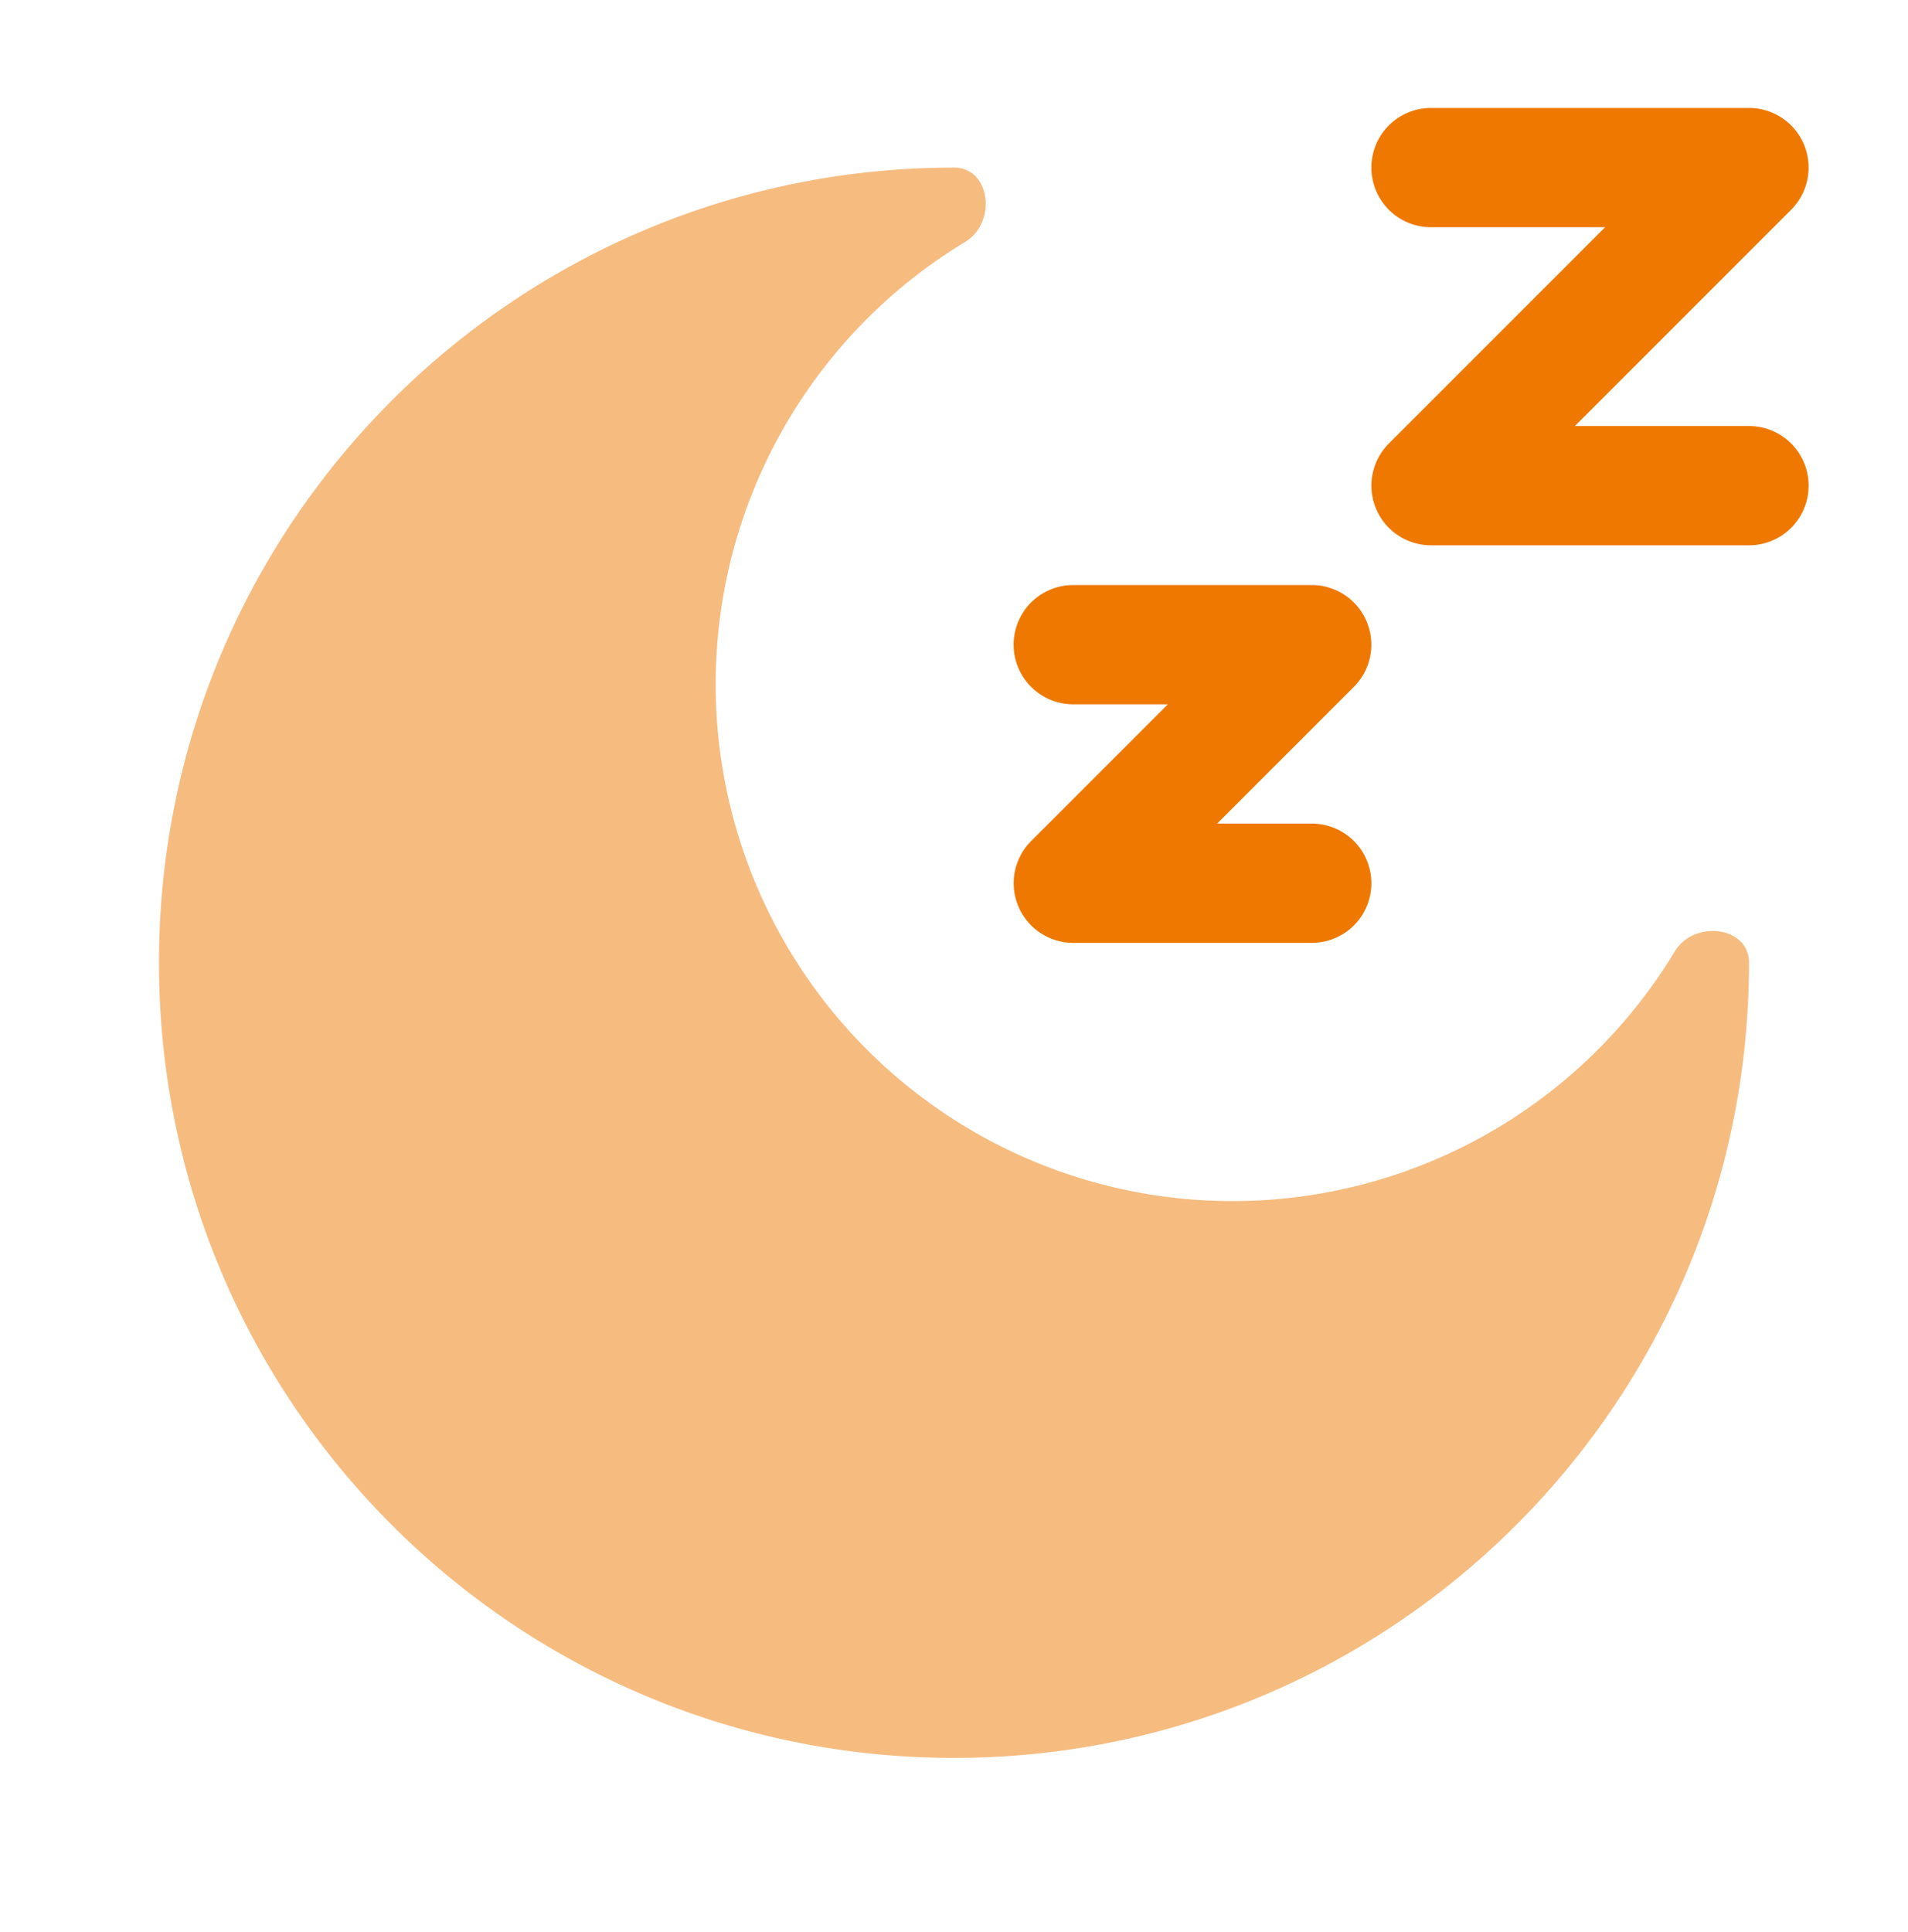 <svg xmlns="http://www.w3.org/2000/svg" width="80" height="81" fill="none"><path fill="#EE7800" fill-rule="evenodd" d="M60 9.526a2.5 2.5 0 0 1 0-5h13.333A2.5 2.5 0 0 1 75.1 8.793l-9.067 9.067h7.3a2.5 2.5 0 1 1 0 5H60a2.5 2.5 0 0 1-1.767-4.267L67.3 9.526zm-15 20a2.5 2.5 0 0 1 0-5h10a2.5 2.5 0 0 1 1.767 4.267l-5.734 5.733H55a2.5 2.5 0 0 1 0 5H45a2.5 2.5 0 0 1-1.767-4.266l5.734-5.734z" clip-rule="evenodd"/><path fill="#EE7800" d="M40 73.693c18.41 0 33.333-14.923 33.333-33.333 0-1.544-2.314-1.8-3.11-.477a21.667 21.667 0 1 1-29.747-29.747c1.323-.8 1.067-3.11-.477-3.11-18.41 0-33.333 14.924-33.333 33.334s14.923 33.333 33.333 33.333" opacity=".5"/></svg>